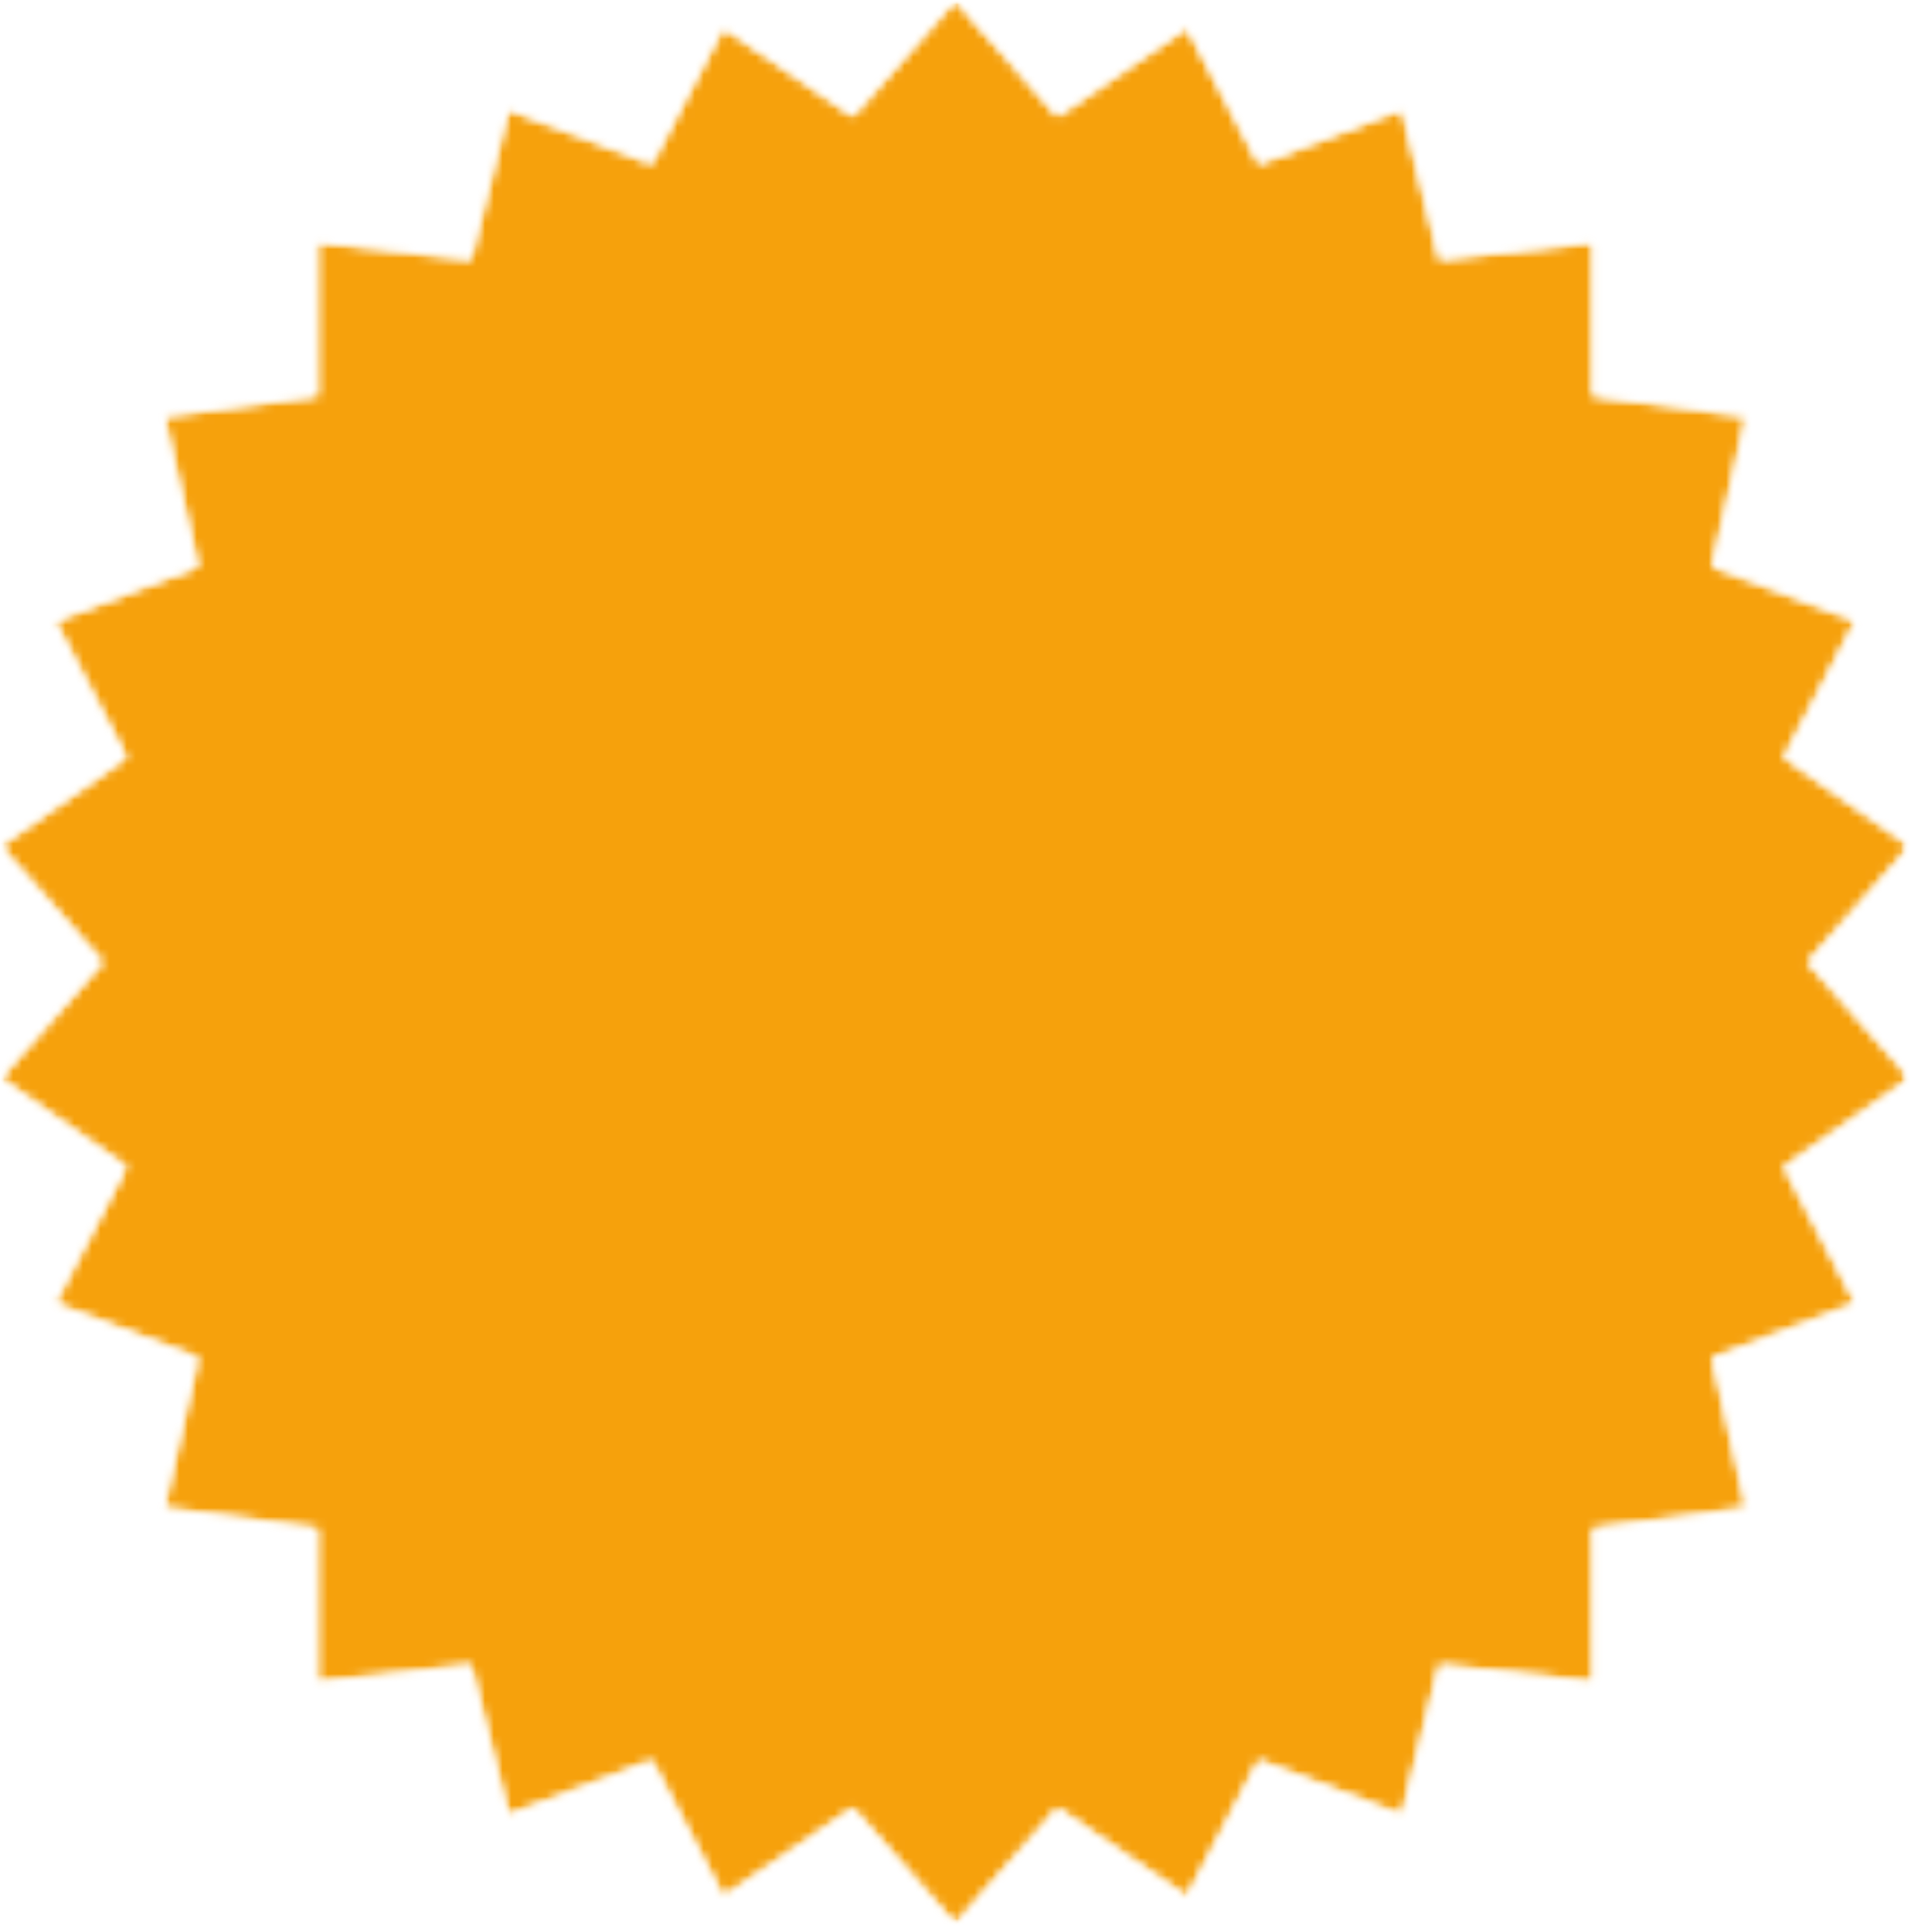 <?xml version="1.0" encoding="UTF-8"?> <svg xmlns="http://www.w3.org/2000/svg" width="219" height="221" viewBox="0 0 219 221" fill="none"><mask id="mask0_2209_37" style="mask-type:luminance" maskUnits="userSpaceOnUse" x="0" y="0" width="219" height="221"><path d="M0 0H218.583V220.286H0V0Z" fill="white"></path></mask><g mask="url(#mask0_2209_37)"><mask id="mask1_2209_37" style="mask-type:luminance" maskUnits="userSpaceOnUse" x="0" y="0" width="219" height="221"><path d="M109.292 0L121 13.271L135.833 3.125L144.031 18.74L160.422 12.49L164.719 29.667L182.281 27.713V45.281L199.844 47.62L195.943 64.797L212.339 71.042L204.141 86.651L218.583 96.802L206.87 110.073L218.583 123.344L204.141 133.49L212.339 149.104L195.943 155.349L199.844 172.521L182.281 174.865V192.427L164.719 190.479L160.422 207.651L144.031 201.406L135.833 217.021L121 206.87L109.292 220.141L97.583 206.87L82.75 217.021L74.552 201.406L58.161 207.651L53.865 190.479L36.302 192.427V174.865L18.74 172.521L22.641 155.349L6.25 149.104L14.443 133.49L0 123.344L11.713 110.073L0 96.802L14.443 86.651L6.25 71.042L22.641 64.797L18.74 47.62L36.302 45.281V27.713L53.865 29.667L58.161 12.49L74.552 18.74L82.75 3.125L97.583 13.271L109.292 0Z" fill="white"></path></mask><g mask="url(#mask1_2209_37)"><mask id="mask2_2209_37" style="mask-type:luminance" maskUnits="userSpaceOnUse" x="-2" y="-1" width="221" height="223"><path d="M218.723 -0.01H-1.277V221.323H218.723V-0.01Z" fill="white"></path></mask><g mask="url(#mask2_2209_37)"><mask id="mask3_2209_37" style="mask-type:luminance" maskUnits="userSpaceOnUse" x="0" y="0" width="219" height="221"><path d="M0 0H218.583V220.151H0V0Z" fill="white"></path></mask><g mask="url(#mask3_2209_37)"><mask id="mask4_2209_37" style="mask-type:luminance" maskUnits="userSpaceOnUse" x="0" y="0" width="219" height="221"><path d="M109.292 0L121 13.271L135.833 3.125L144.031 18.74L160.422 12.49L164.719 29.667L182.281 27.713V45.281L199.844 47.62L195.943 64.797L212.339 71.042L204.141 86.651L218.583 96.802L206.87 110.073L218.583 123.344L204.141 133.49L212.339 149.104L195.943 155.349L199.844 172.521L182.281 174.865V192.427L164.719 190.479L160.422 207.651L144.031 201.406L135.833 217.021L121 206.87L109.292 220.141L97.583 206.87L82.75 217.021L74.552 201.406L58.161 207.651L53.865 190.479L36.302 192.427V174.865L18.74 172.521L22.641 155.349L6.25 149.104L14.443 133.49L0 123.344L11.713 110.073L0 96.802L14.443 86.651L6.25 71.042L22.641 64.797L18.74 47.62L36.302 45.281V27.713L53.865 29.667L58.161 12.49L74.552 18.74L82.75 3.125L97.583 13.271L109.292 0Z" fill="white"></path></mask><g mask="url(#mask4_2209_37)"><path d="M0 0H218.583V222.849H0V0Z" fill="#F6A10C"></path></g></g></g></g></g></svg> 